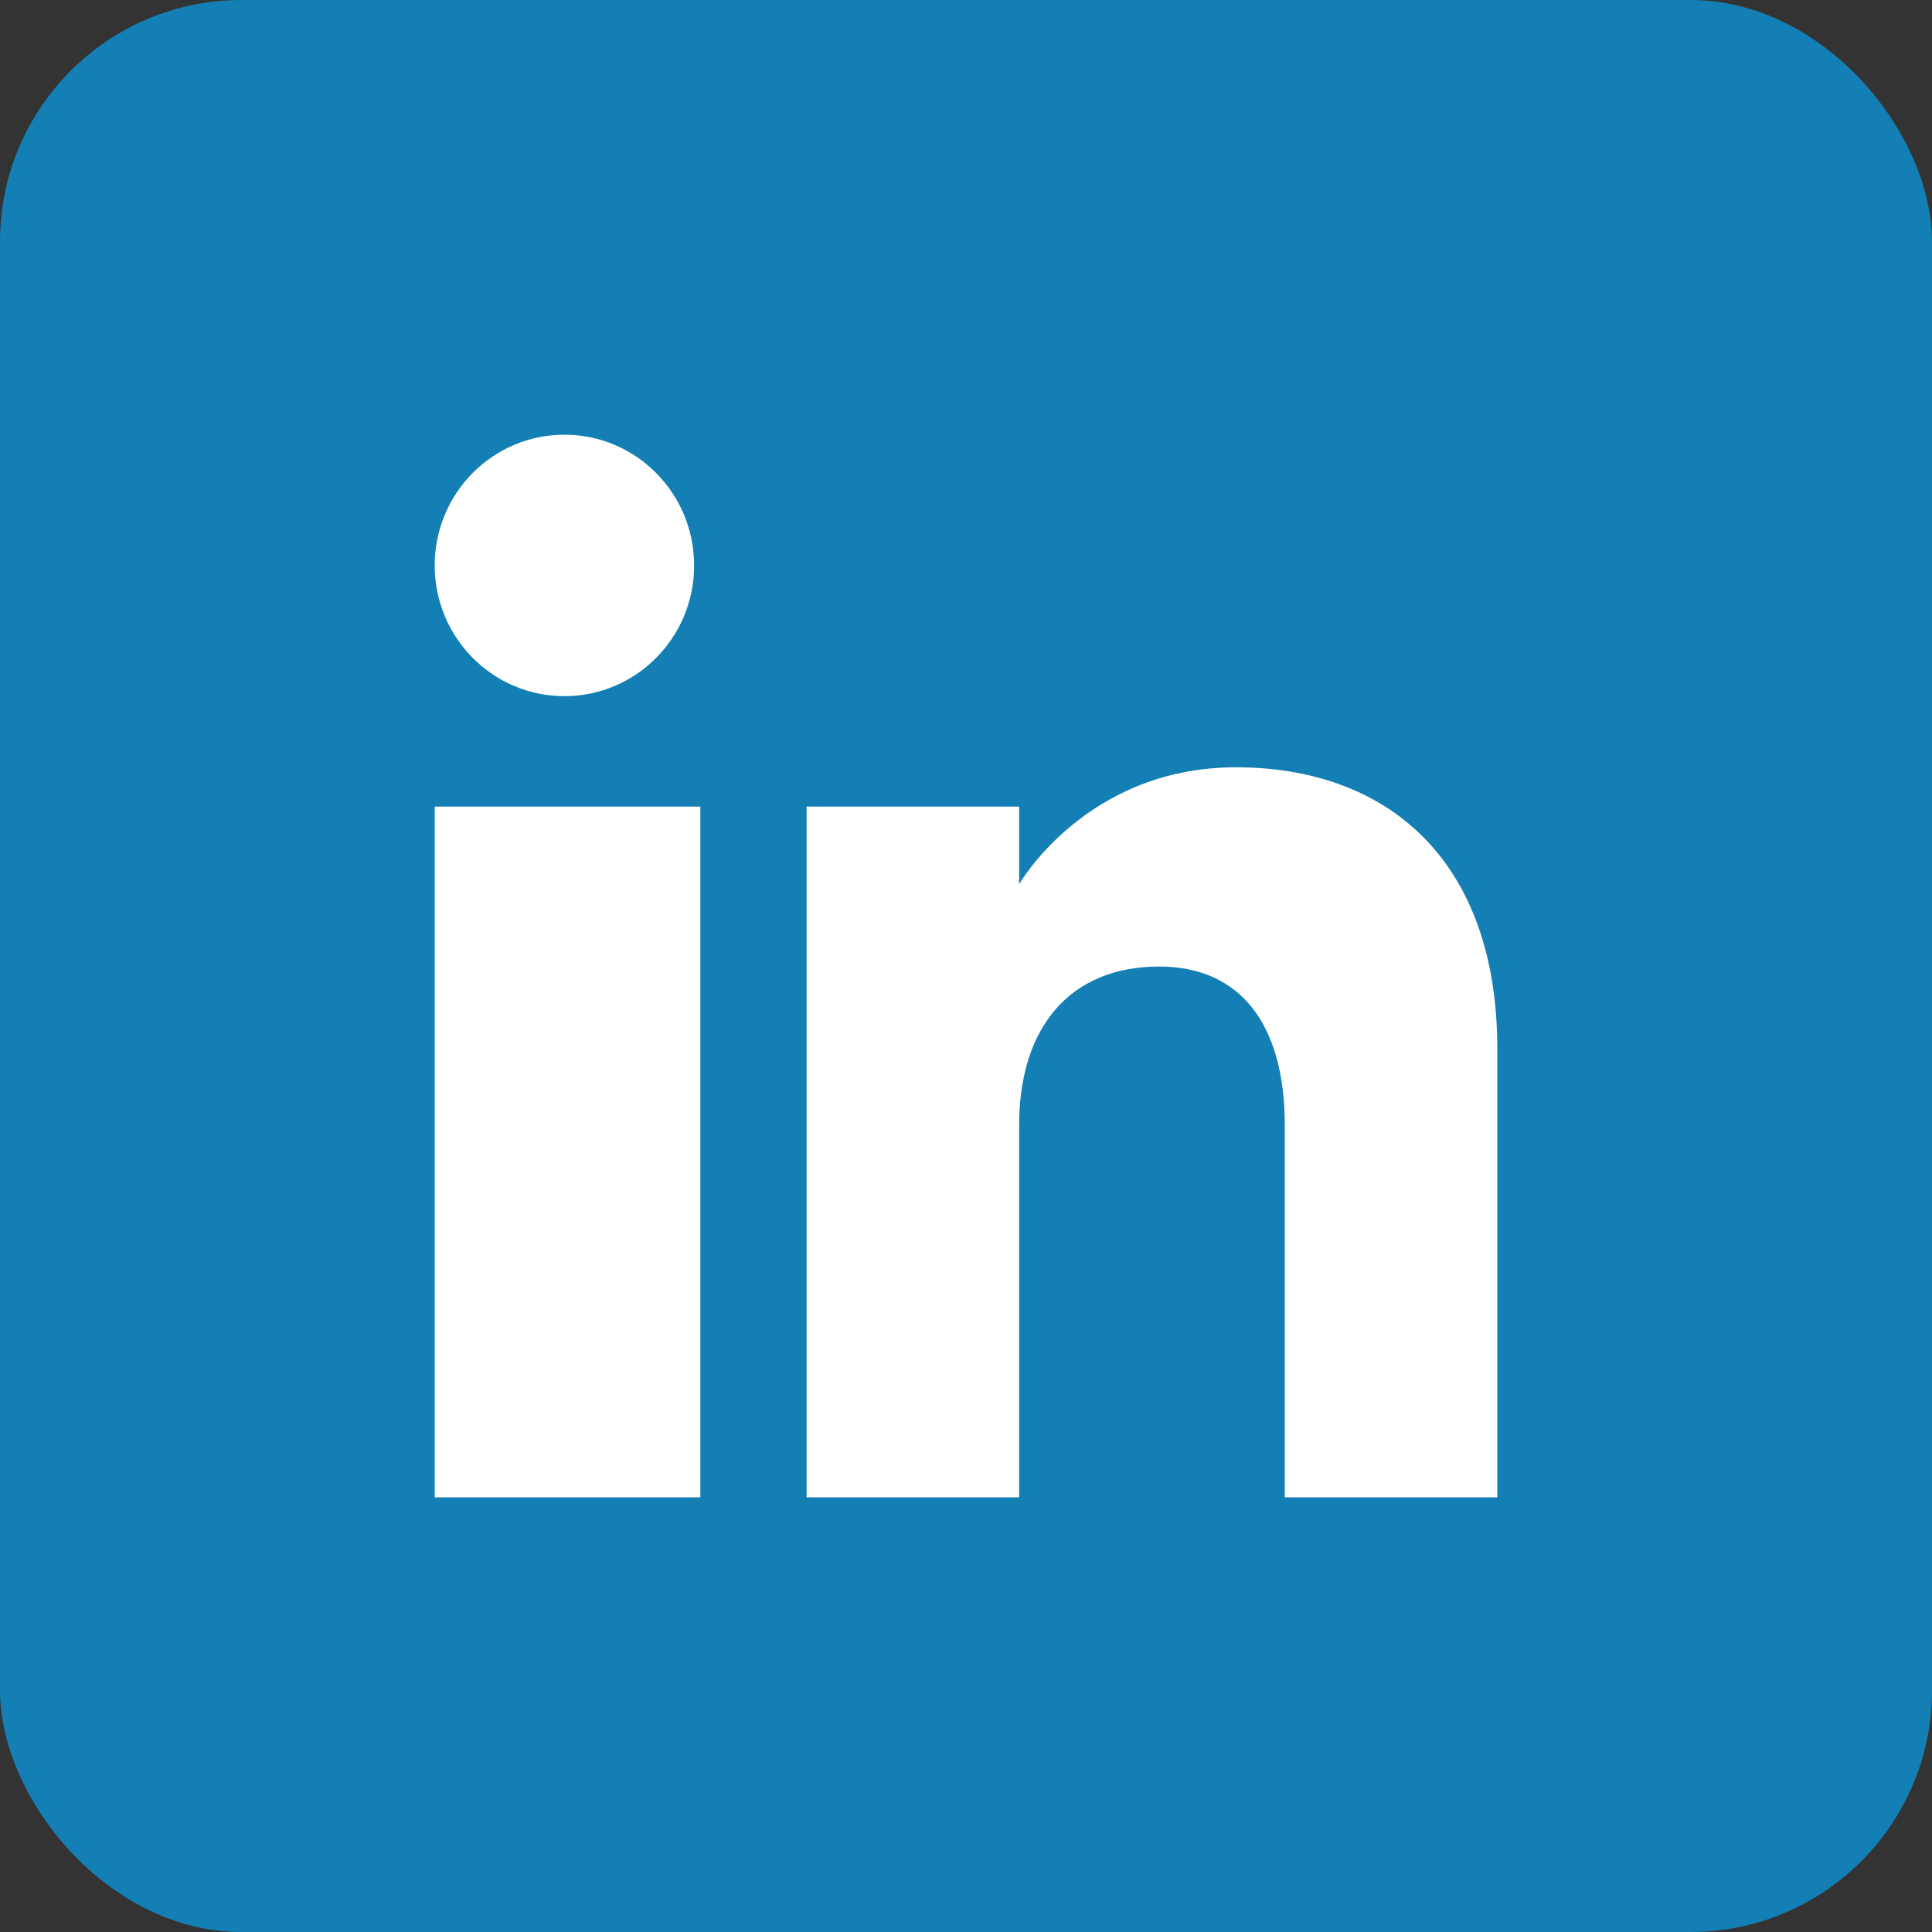 <svg width="32" height="32" viewBox="0 0 40 40" fill="none" xmlns="http://www.w3.org/2000/svg">
<rect x="0" y="0" width="40" height="40" fill="#333333" stroke="none"/>
<rect width="40" height="40" rx="5" fill="#137FB4"/>
<path fill-rule="evenodd" clip-rule="evenodd" d="M31 31H26.6V23.301C26.6 21.189 25.668 20.011 23.997 20.011C22.179 20.011 21.1 21.239 21.1 23.301V31H16.7V16.7H21.1V18.308C21.1 18.308 22.48 15.886 25.591 15.886C28.703 15.886 31 17.785 31 21.714V31ZM11.686 14.413C10.202 14.413 9 13.201 9 11.706C9 10.212 10.202 9 11.686 9C13.169 9 14.371 10.212 14.371 11.706C14.372 13.201 13.169 14.413 11.686 14.413ZM9 31H14.5V16.7H9V31Z" fill="white"/>
</svg>
